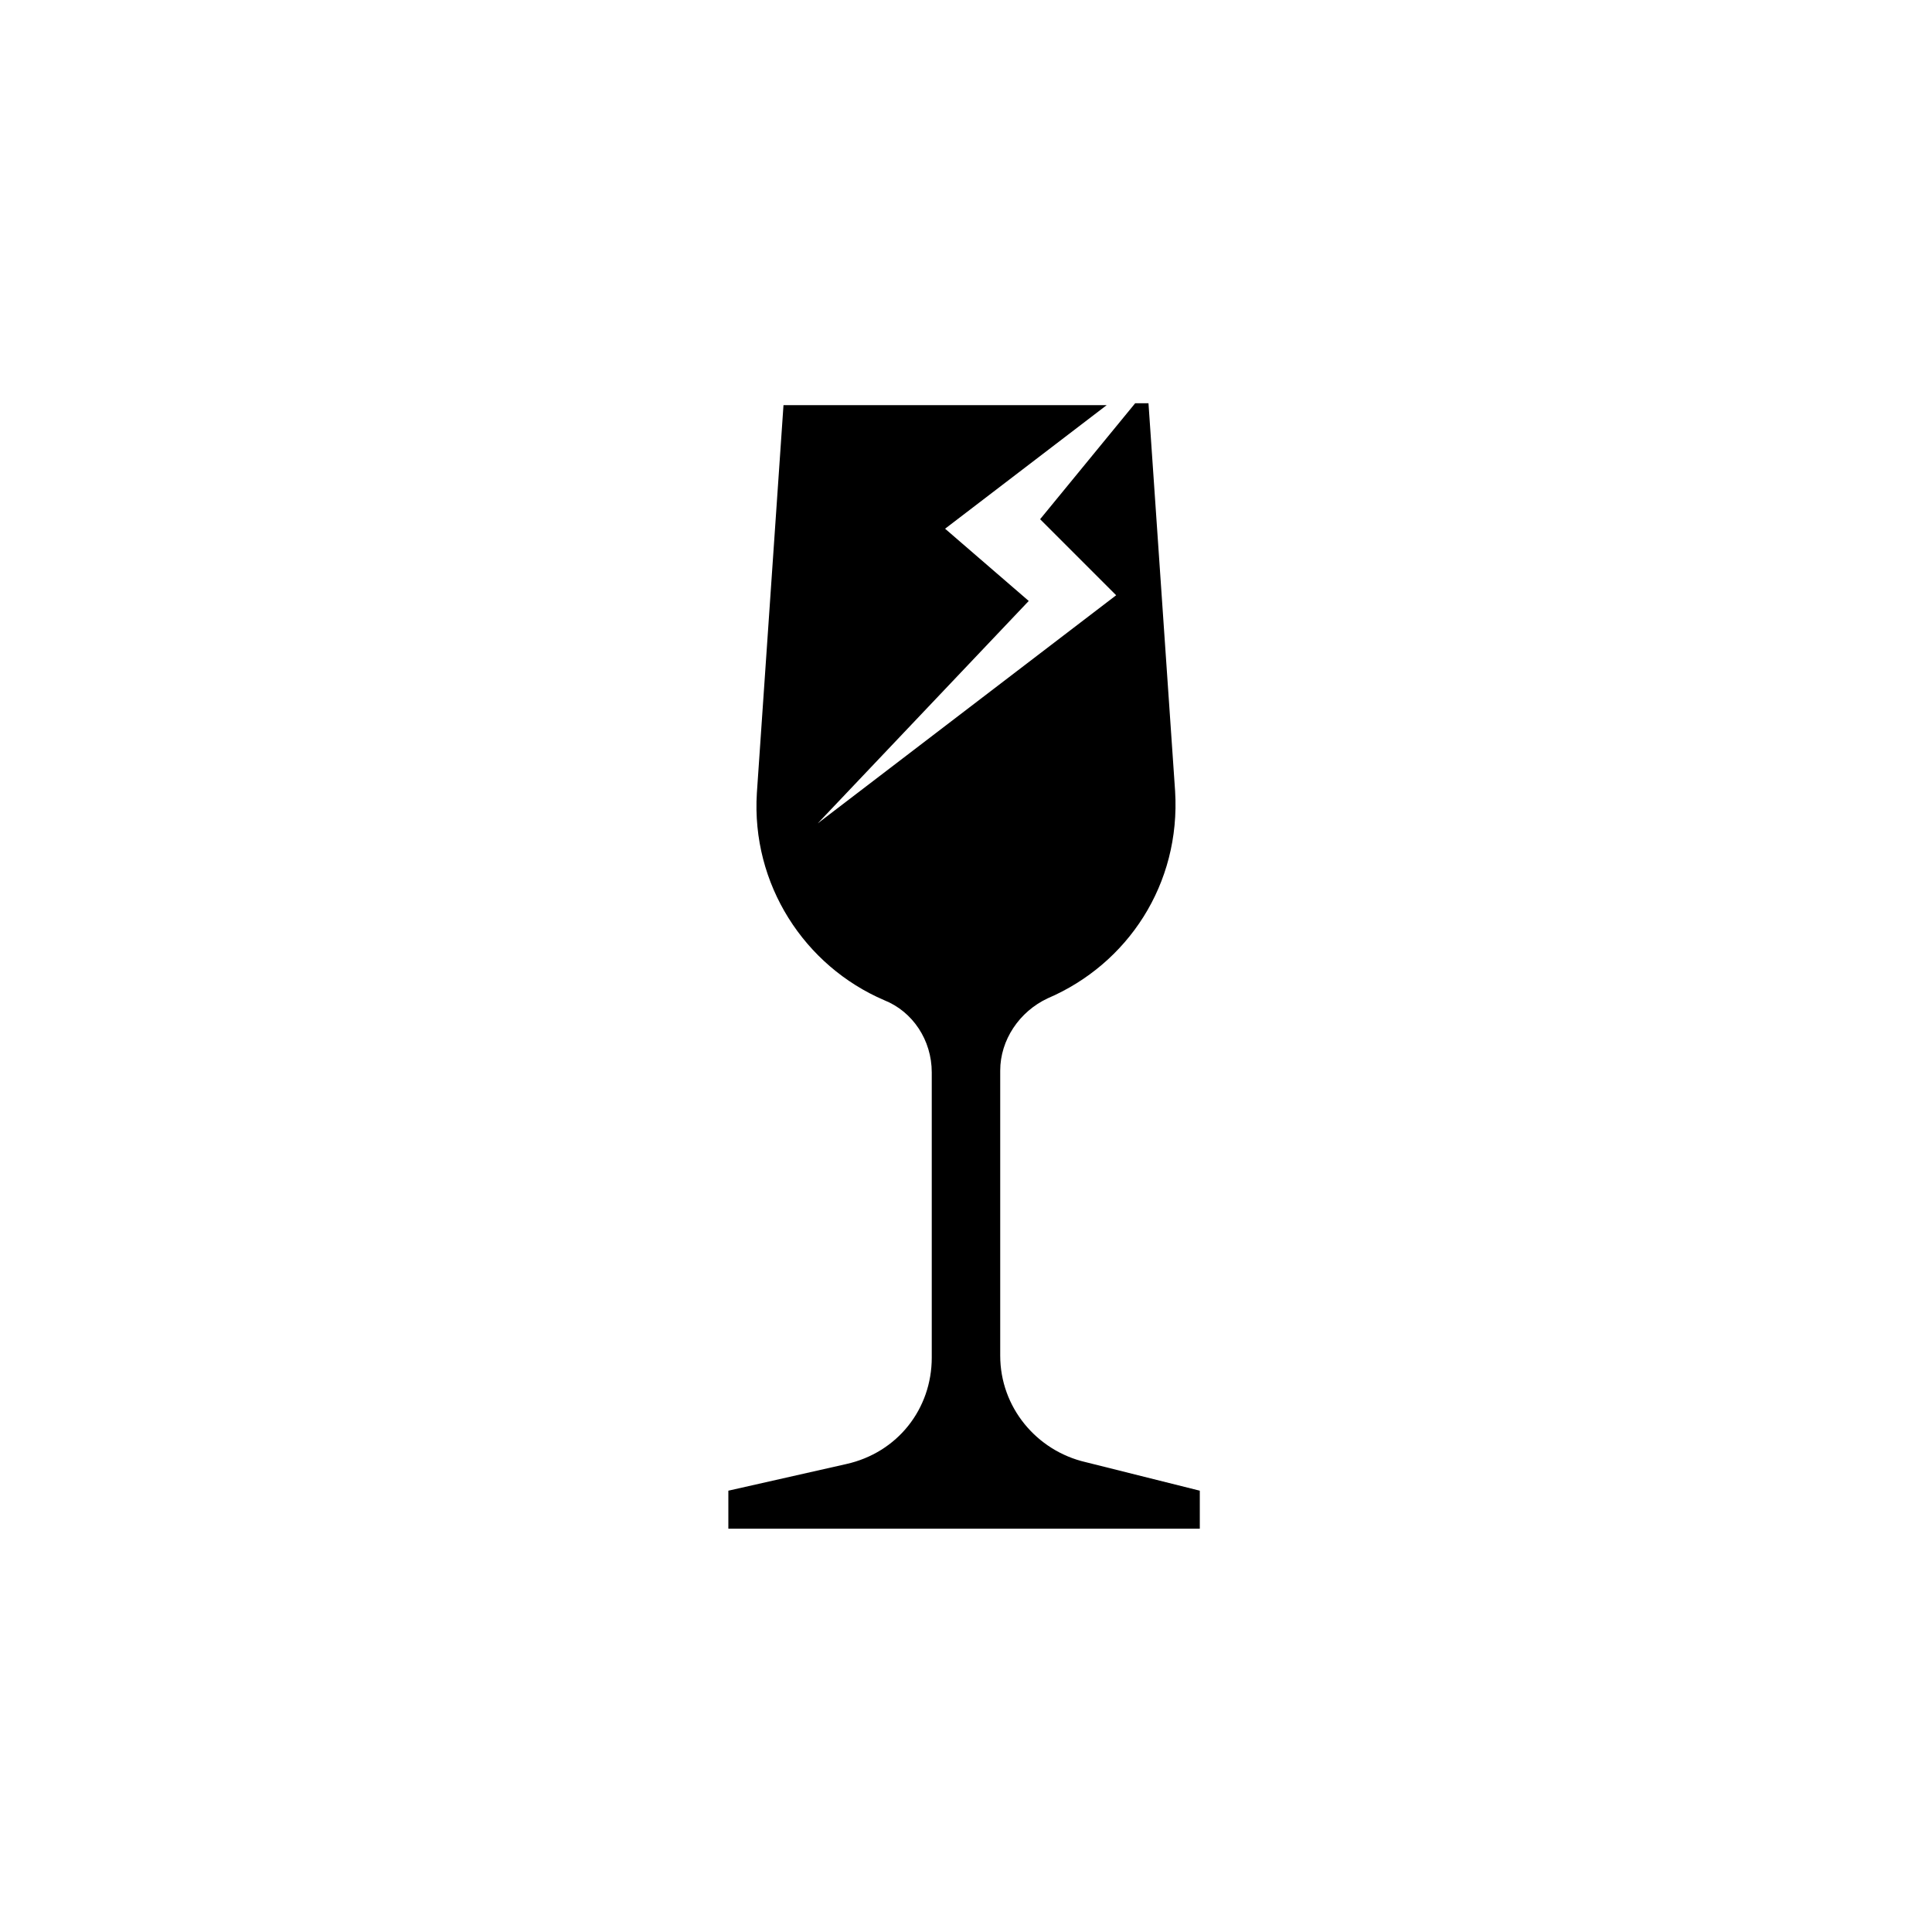 <?xml version="1.0" encoding="UTF-8"?>
<!-- Uploaded to: ICON Repo, www.iconrepo.com, Generator: ICON Repo Mixer Tools -->
<svg fill="#000000" width="800px" height="800px" version="1.1" viewBox="144 144 512 512" xmlns="http://www.w3.org/2000/svg">
 <path d="m431.74 531.49c-13.098-3.023-22.672-14.609-22.672-28.215v-75.57c0-8.062 5.039-15.617 12.594-19.145 21.16-9.07 35.266-30.23 33.754-54.914l-7.055-102.78h-3.527l-25.191 30.73 20.152 20.152-79.09 60.457 55.922-58.945-22.168-19.145 42.824-32.746h-85.648l-7.055 102.78c-1.512 24.184 12.594 45.848 33.754 54.914 7.559 3.023 12.594 10.578 12.594 19.145v75.57c0 13.602-9.07 25.191-22.672 28.215l-31.234 7.055v10.078h124.94v-10.078z"/>
</svg>